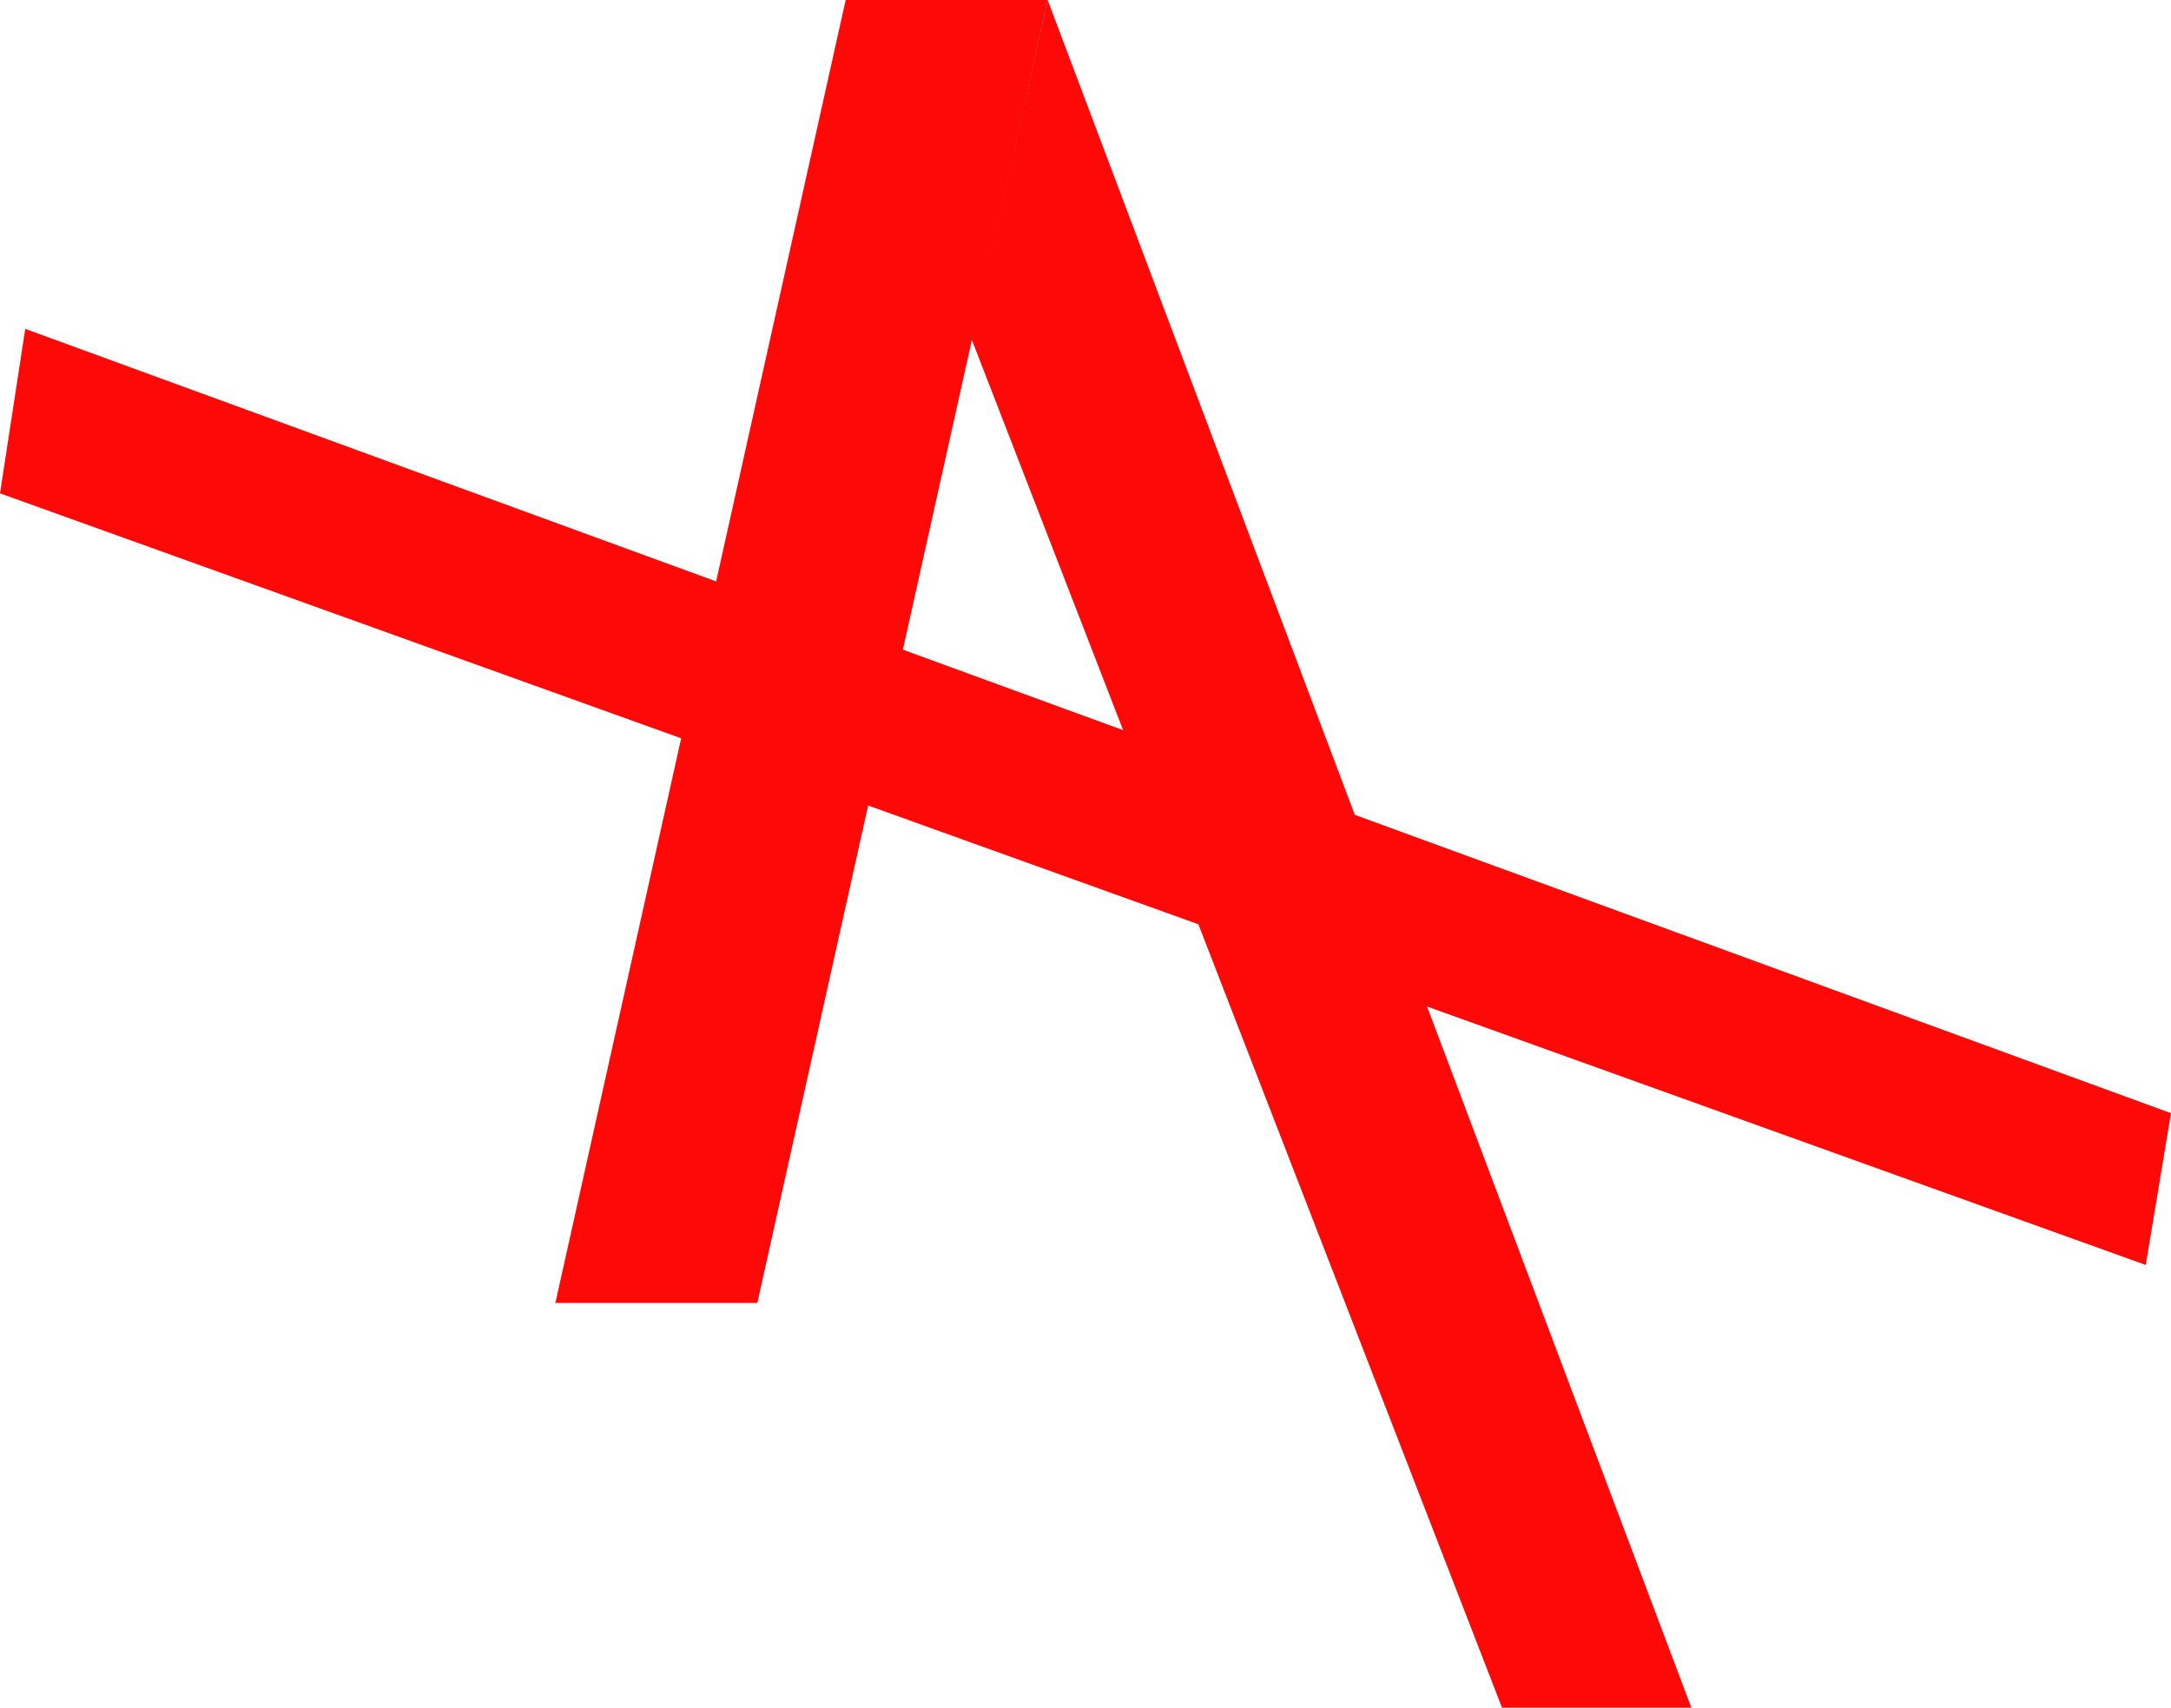 <svg class="logo" width="75" height="59" viewBox="0 0 75 59" fill="none" xmlns="http://www.w3.org/2000/svg">
	<path d="M29.215 0H36.192L26.163 45.015H19.186L29.215 0Z" fill="#FF0808"/>
	<path d="M0.872 11.363L75 38.46L74.128 43.704L0 17.045L0.872 11.363Z" fill="#FF0808"/>
	<path d="M33.559 11.704L51.889 59H58.43L36.192 0L33.559 11.704Z" fill="#FF0808"/>
</svg>